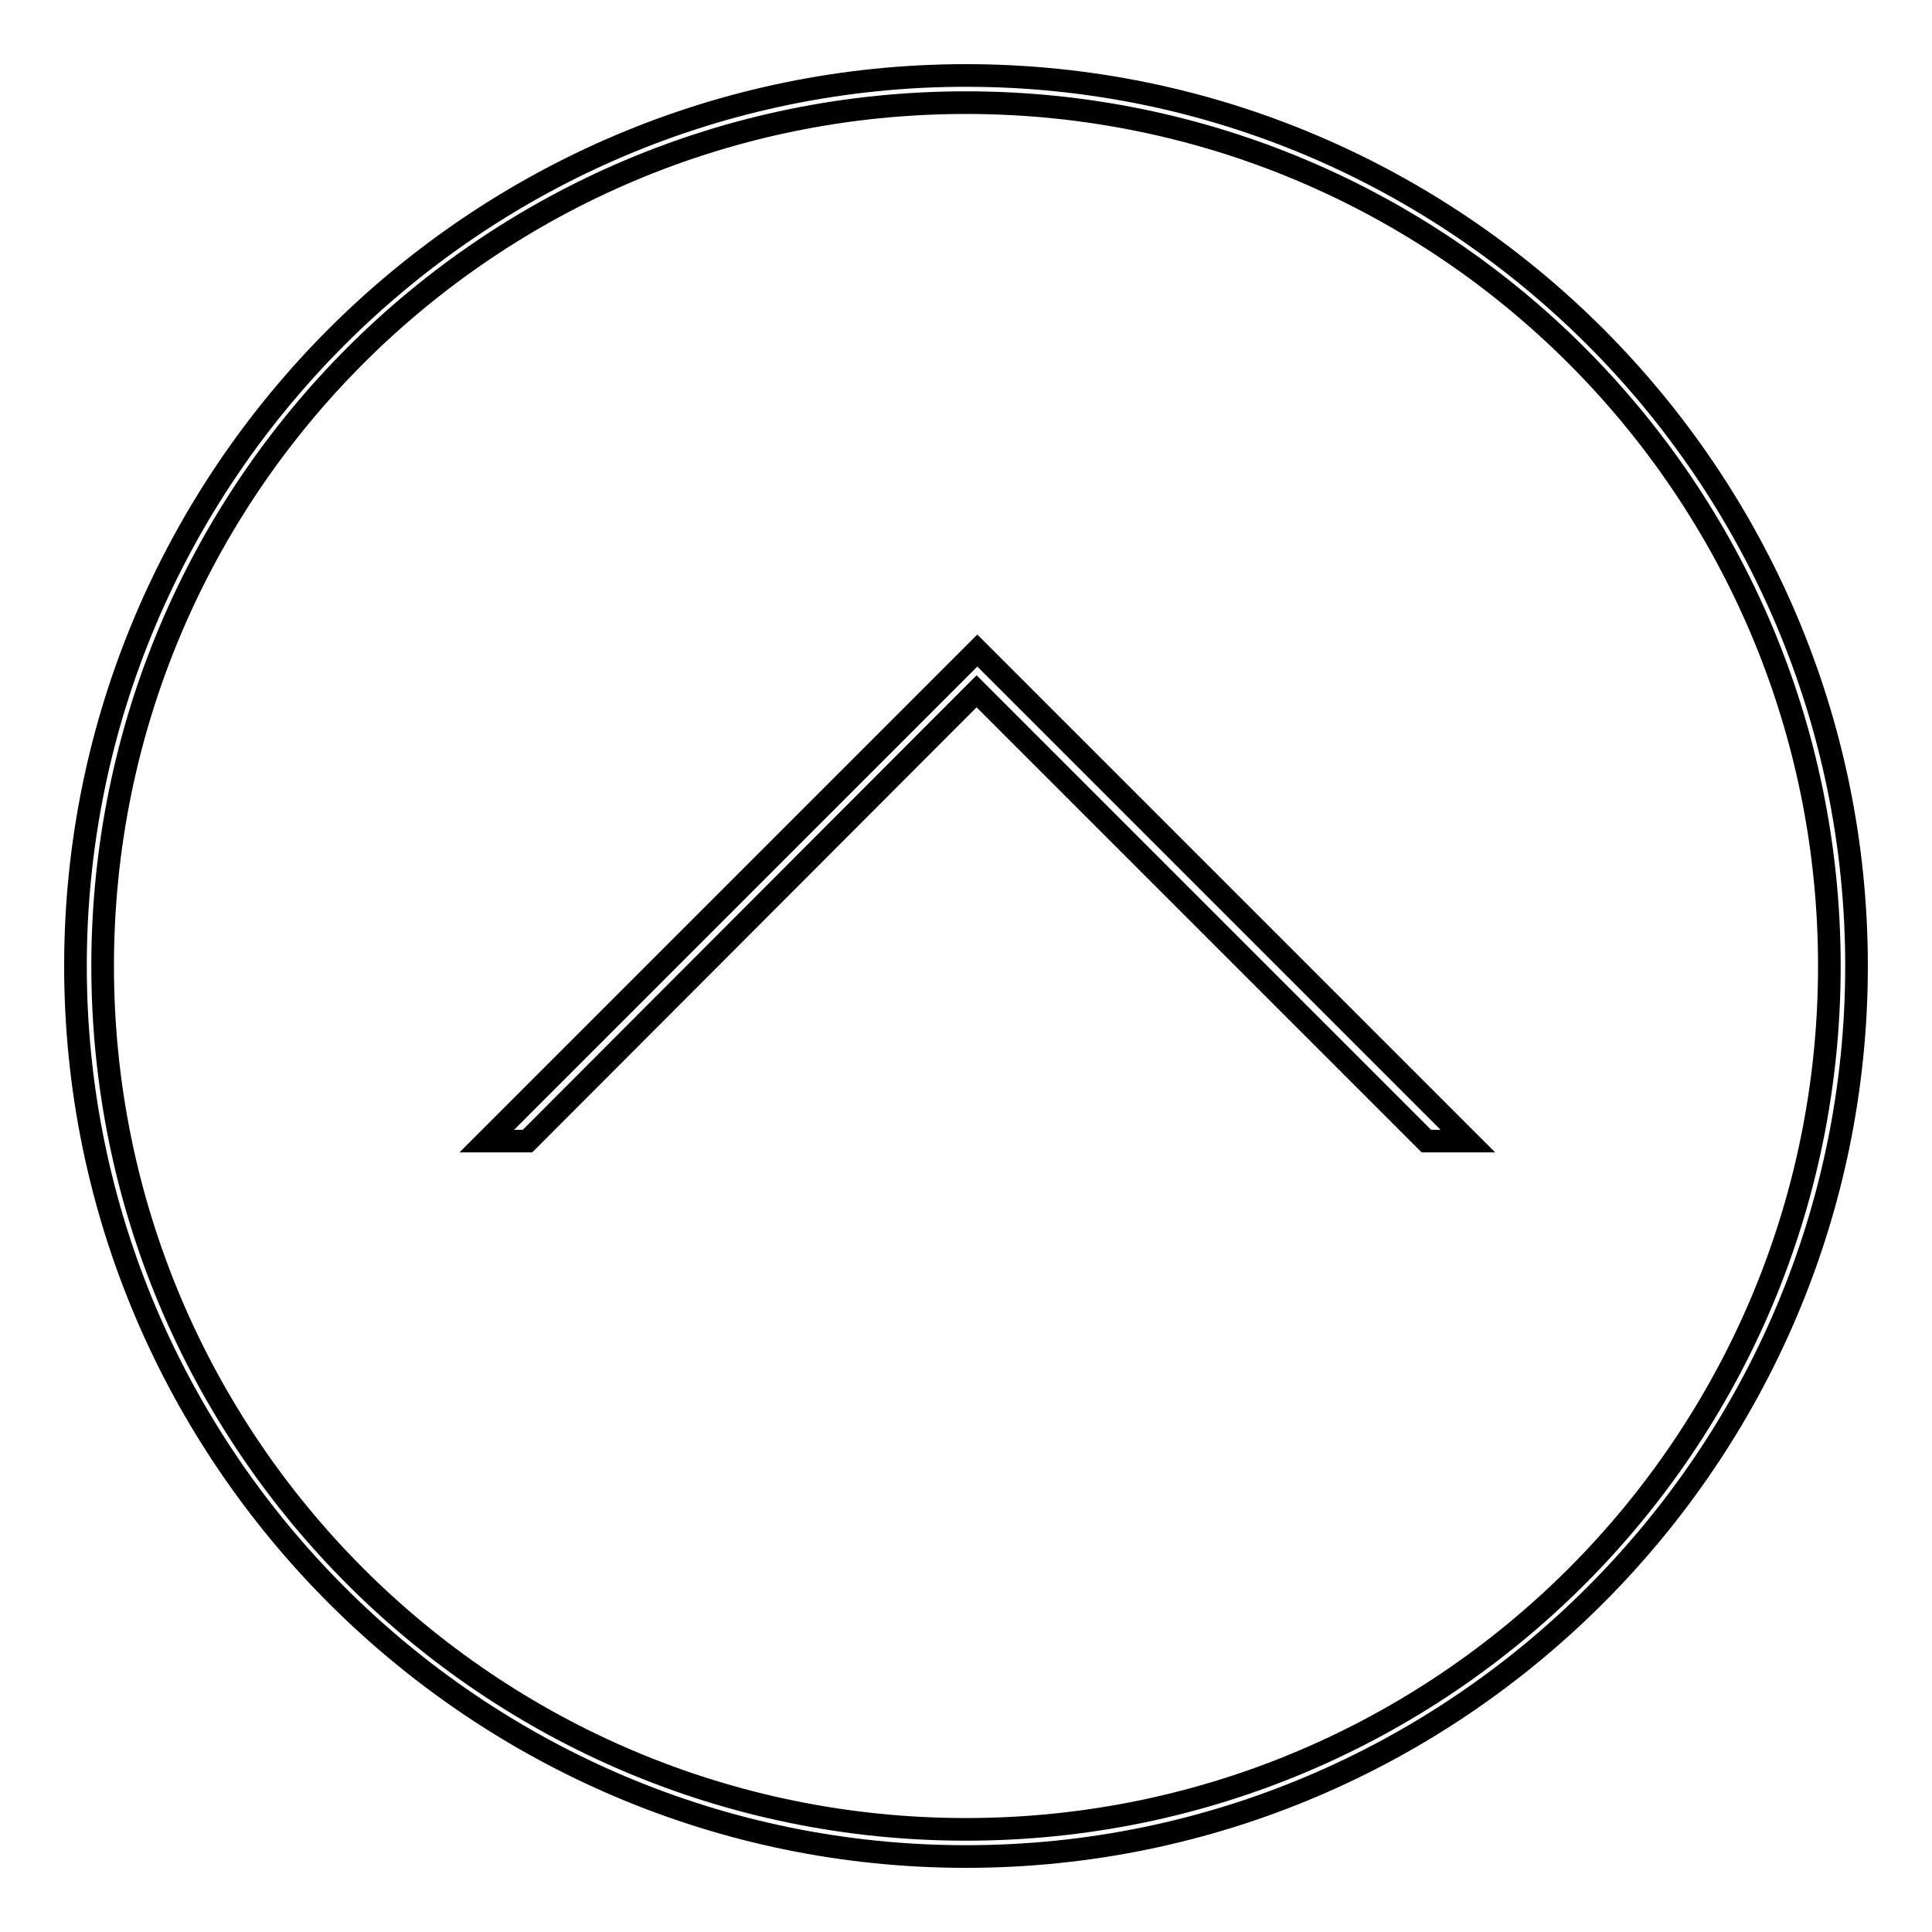<?xml version="1.0" encoding="utf-8"?>
<!-- Svg Vector Icons : http://www.onlinewebfonts.com/icon -->
<!DOCTYPE svg PUBLIC "-//W3C//DTD SVG 1.1//EN" "http://www.w3.org/Graphics/SVG/1.1/DTD/svg11.dtd">
<svg version="1.1" xmlns="http://www.w3.org/2000/svg" xmlns:xlink="http://www.w3.org/1999/xlink" x="0px" y="0px" viewBox="0 0 256 256" enable-background="new 0 0 256 256" xml:space="preserve">
<g><g><path stroke-width="3" fill-opacity="0" stroke="#000000"  d="M128,246c-65,0-118-53-118-118S63,10,128,10s118,53,118,118S193,246,128,246z M128,13.6C64.8,13.6,13.6,64.8,13.6,128c0,63.2,51.2,114.4,114.4,114.4c63.2,0,114.4-51.2,114.4-114.4C242.4,64.8,191.2,13.6,128,13.6z"/><path stroke-width="3" fill-opacity="0" stroke="#000000"  d="M189,151.2l-59.6-59.6l-59.5,59.6h-5.4l62.1-62.1l2.9-2.9l65,65H189z"/></g></g>
</svg>